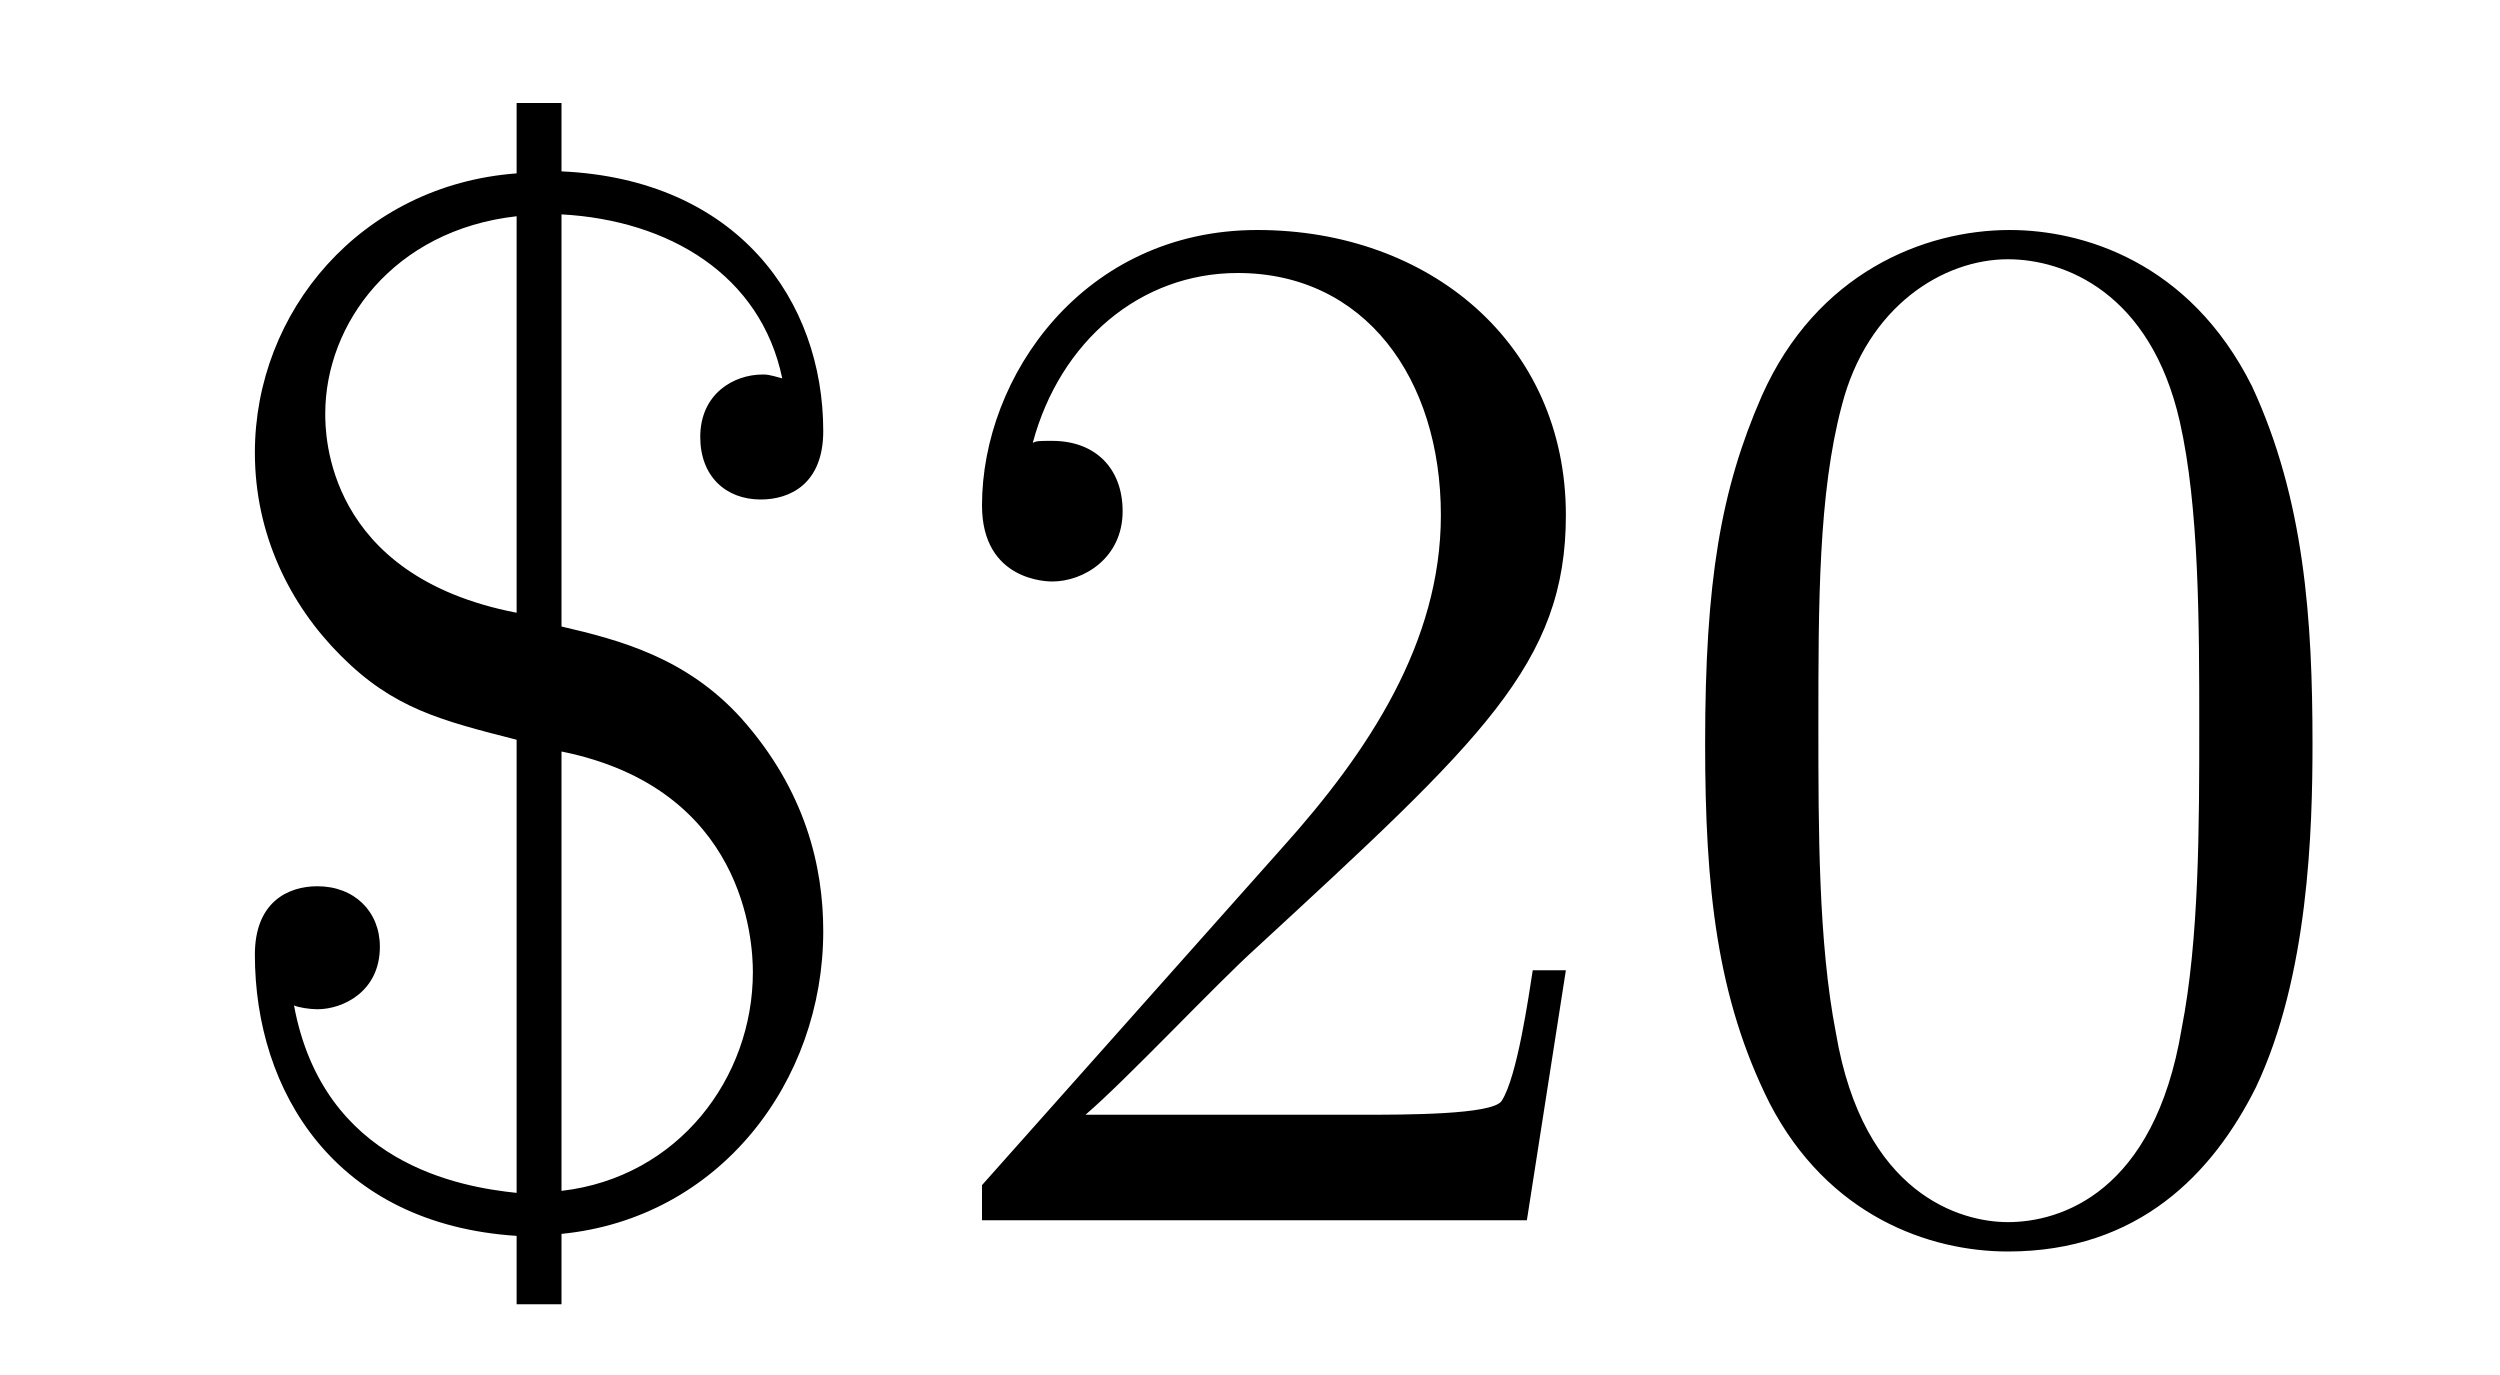 <?xml version='1.0'?>
<!-- This file was generated by dvisvgm 1.9.2 -->
<svg height='11pt' version='1.1' viewBox='0 -11 20 11' width='20pt' xmlns='http://www.w3.org/2000/svg' xmlns:xlink='http://www.w3.org/1999/xlink'>
<g id='page1'>
<g transform='matrix(1 0 0 1 -127 653)'>
<path d='M131.492 -662.285C132.352 -662.238 133.086 -661.801 133.258 -660.973C133.148 -661.004 133.133 -661.004 133.102 -661.004C132.867 -661.004 132.602 -660.848 132.602 -660.504C132.602 -660.191 132.805 -660.004 133.086 -660.004C133.32 -660.004 133.586 -660.129 133.586 -660.551C133.586 -661.598 132.898 -662.566 131.492 -662.629V-663.176H131.133V-662.613C129.883 -662.52 129.039 -661.504 129.039 -660.379C129.039 -659.723 129.32 -659.16 129.727 -658.754C130.148 -658.332 130.523 -658.238 131.133 -658.082V-654.457C130.68 -654.504 129.586 -654.691 129.352 -655.957C129.383 -655.941 129.477 -655.926 129.539 -655.926C129.742 -655.926 130.039 -656.066 130.039 -656.426C130.039 -656.707 129.836 -656.91 129.539 -656.91C129.305 -656.91 129.039 -656.785 129.039 -656.363C129.039 -655.269 129.68 -654.207 131.133 -654.113V-653.566H131.492V-654.129C132.758 -654.254 133.586 -655.348 133.586 -656.551C133.586 -657.066 133.445 -657.676 132.93 -658.254C132.492 -658.738 131.961 -658.879 131.492 -658.988V-662.285ZM131.133 -659.098C129.602 -659.394 129.602 -660.535 129.602 -660.691C129.602 -661.41 130.148 -662.16 131.133 -662.27V-659.098ZM131.492 -657.988C132.961 -657.691 133.023 -656.473 133.023 -656.223C133.023 -655.379 132.43 -654.582 131.492 -654.473V-657.988ZM139.527 -656.238H139.262C139.23 -656.035 139.137 -655.379 139.012 -655.191C138.934 -655.082 138.246 -655.082 137.887 -655.082H135.684C136.012 -655.363 136.731 -656.129 137.043 -656.41C138.855 -658.082 139.527 -658.691 139.527 -659.879C139.527 -661.254 138.434 -662.16 137.059 -662.16C135.668 -662.16 134.856 -660.988 134.856 -659.957C134.856 -659.348 135.387 -659.348 135.418 -659.348C135.668 -659.348 135.981 -659.535 135.981 -659.91C135.981 -660.254 135.762 -660.473 135.418 -660.473C135.309 -660.473 135.293 -660.473 135.262 -660.457C135.48 -661.269 136.121 -661.816 136.902 -661.816C137.918 -661.816 138.527 -660.973 138.527 -659.879C138.527 -658.863 137.949 -657.988 137.262 -657.223L134.856 -654.519V-654.238H139.215L139.527 -656.238ZM145.5 -658.051C145.5 -659.035 145.437 -660.004 145.016 -660.91C144.516 -661.91 143.656 -662.16 143.078 -662.16C142.391 -662.16 141.531 -661.816 141.094 -660.832C140.766 -660.082 140.641 -659.348 140.641 -658.051C140.641 -656.895 140.734 -656.019 141.156 -655.176C141.625 -654.27 142.437 -653.988 143.063 -653.988C144.109 -653.988 144.703 -654.613 145.047 -655.301C145.469 -656.191 145.5 -657.363 145.5 -658.051ZM143.063 -654.223C142.688 -654.223 141.906 -654.441 141.687 -655.738C141.547 -656.457 141.547 -657.363 141.547 -658.191C141.547 -659.176 141.547 -660.051 141.734 -660.754C141.938 -661.551 142.547 -661.926 143.063 -661.926C143.516 -661.926 144.203 -661.66 144.438 -660.629C144.594 -659.941 144.594 -659.004 144.594 -658.191C144.594 -657.395 144.594 -656.488 144.453 -655.77C144.234 -654.457 143.484 -654.223 143.063 -654.223ZM146.035 -654.238' fill-rule='evenodd'/>
</g>
</g>
</svg>
